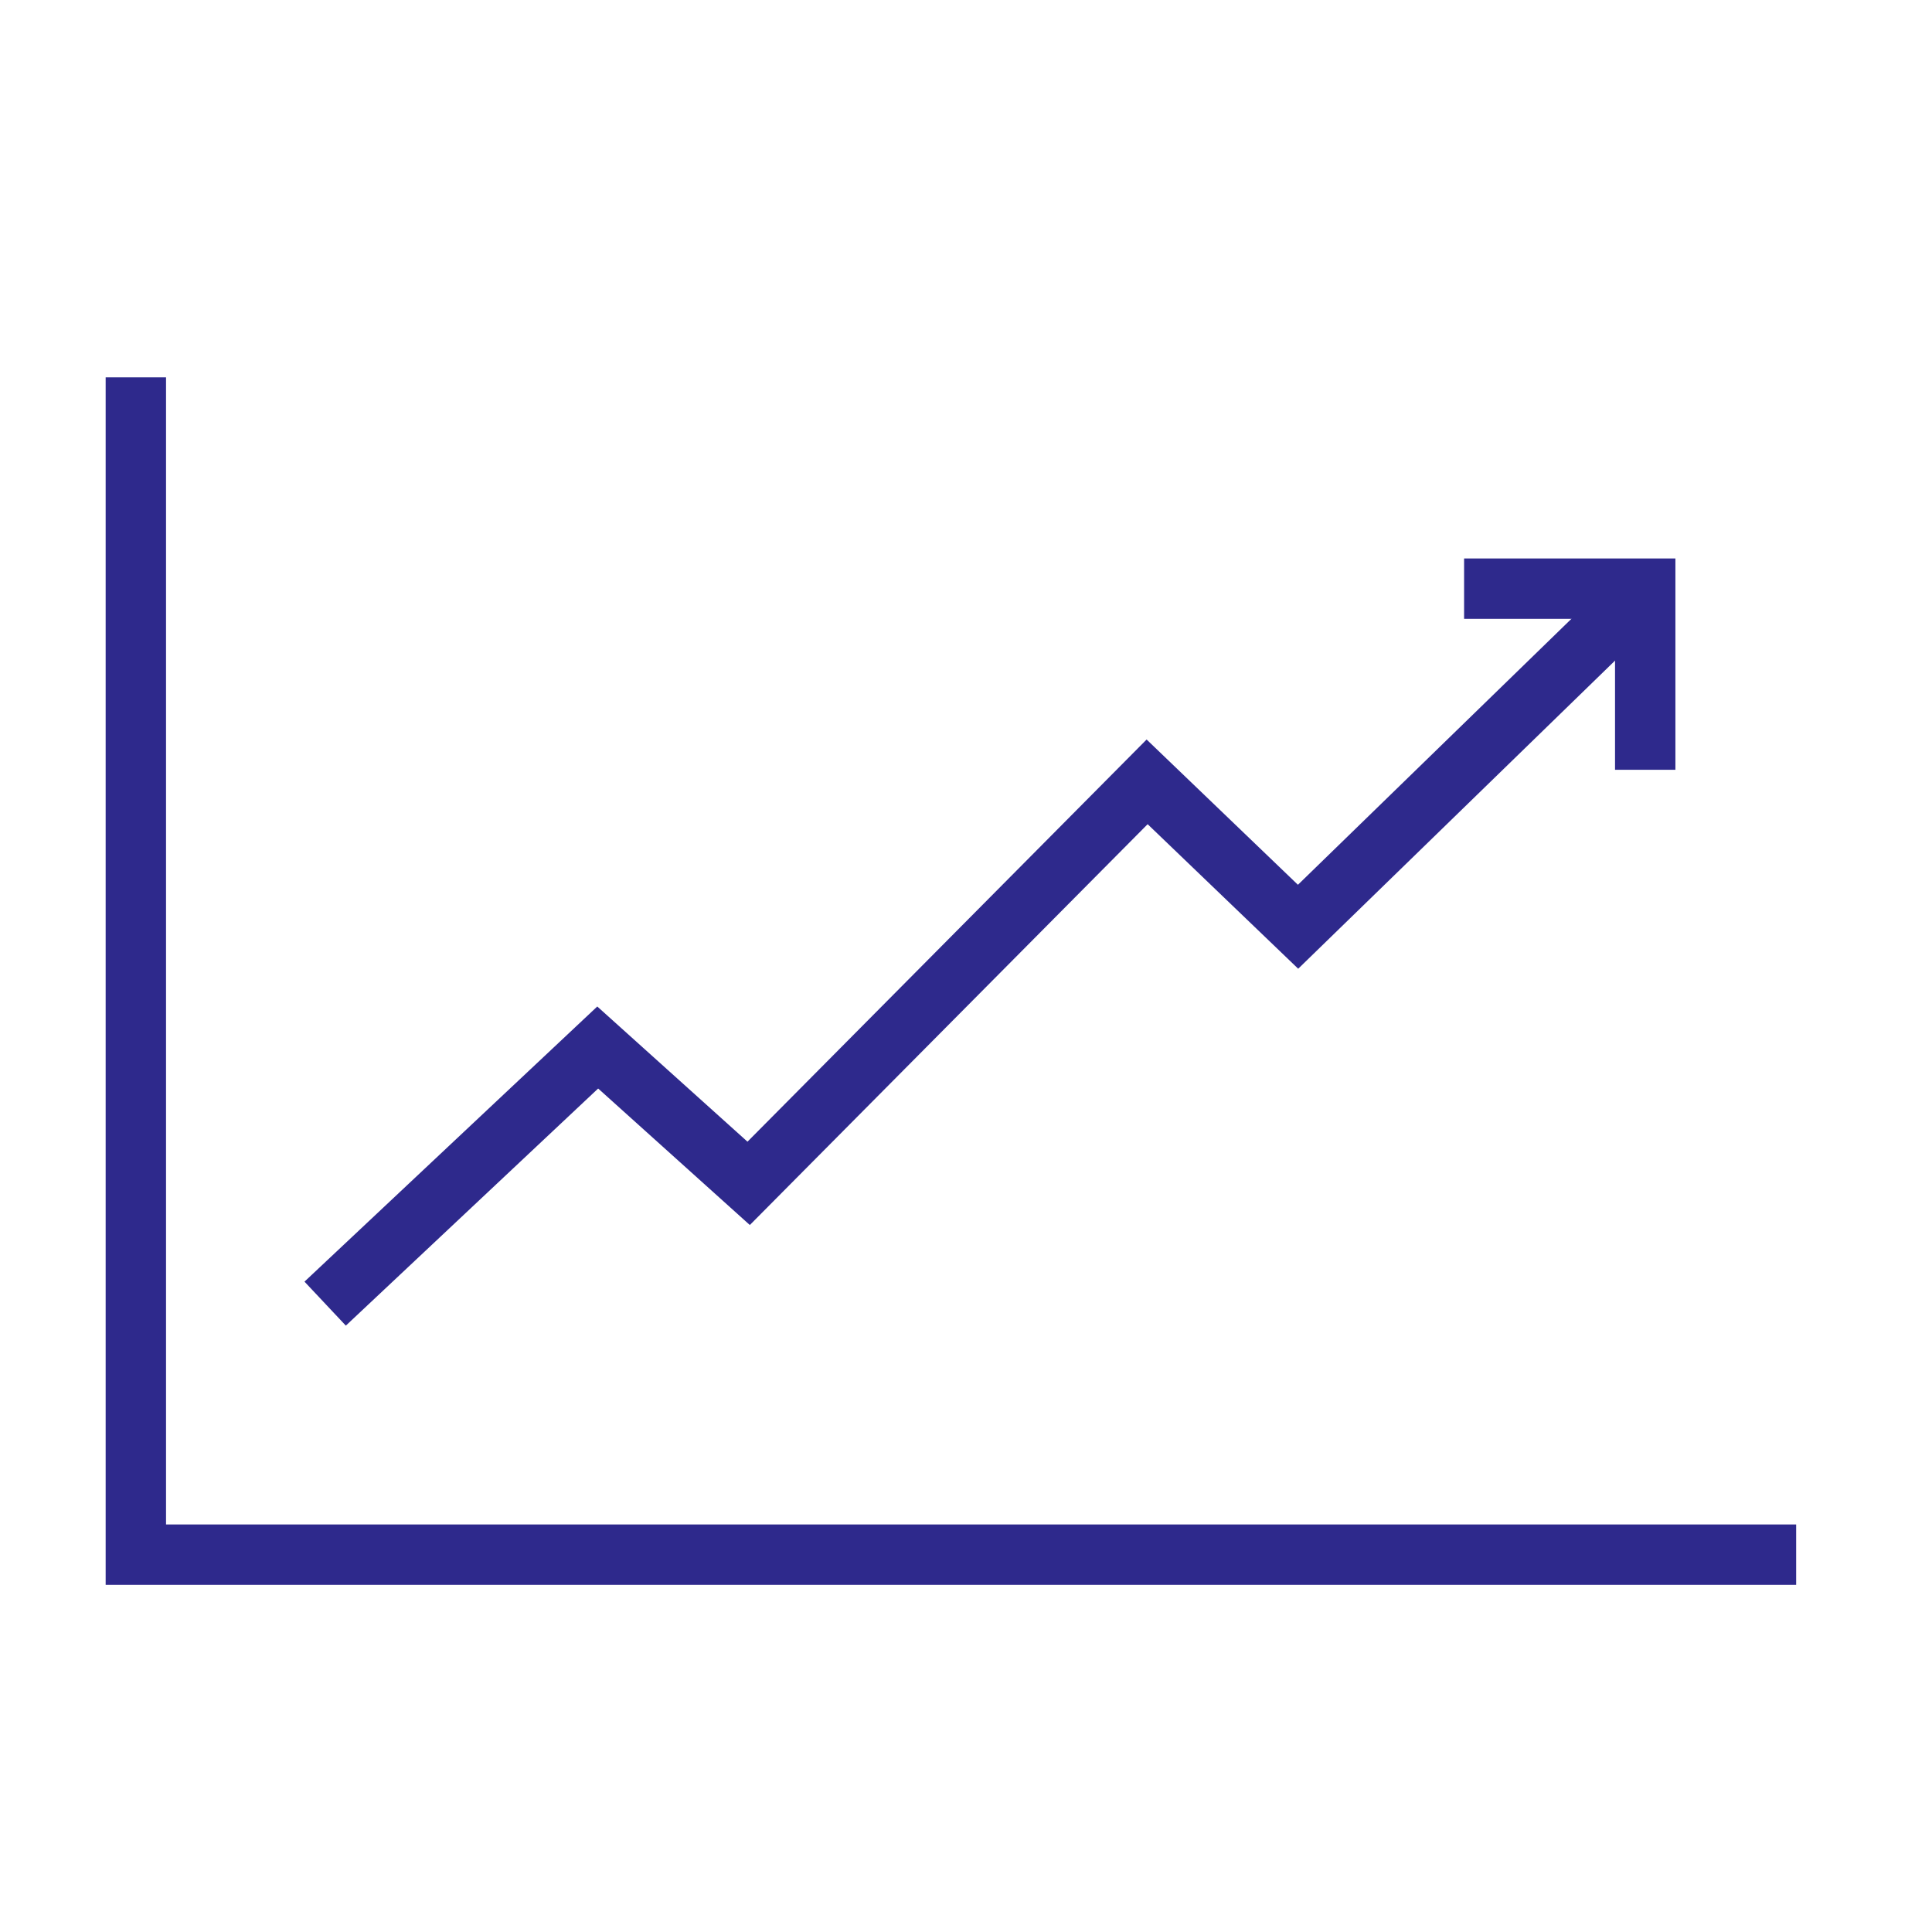 <svg xmlns="http://www.w3.org/2000/svg" xmlns:xlink="http://www.w3.org/1999/xlink" id="Layer_1" x="0px" y="0px" viewBox="0 0 64 64" style="enable-background:new 0 0 64 64;" xml:space="preserve">
<style type="text/css">
	.st0{fill:none;stroke:#2E298C;stroke-width:2;stroke-miterlimit:10;}
	.st1{fill:none;stroke:#2E298C;stroke-width:2;stroke-linecap:square;stroke-miterlimit:10;}
</style>
<polyline class="st0" points="59.5,51.5 4.5,51.5 4.5,12.5 "></polyline>
<polyline class="st1" points="11.5,42.5 19.8,34.7 24.8,39.2 38,25.9 43,30.7 53.9,20.1 "></polyline>
<polyline class="st1" points="49.5,19.5 54.5,19.5 54.5,24.5 "></polyline>
</svg>